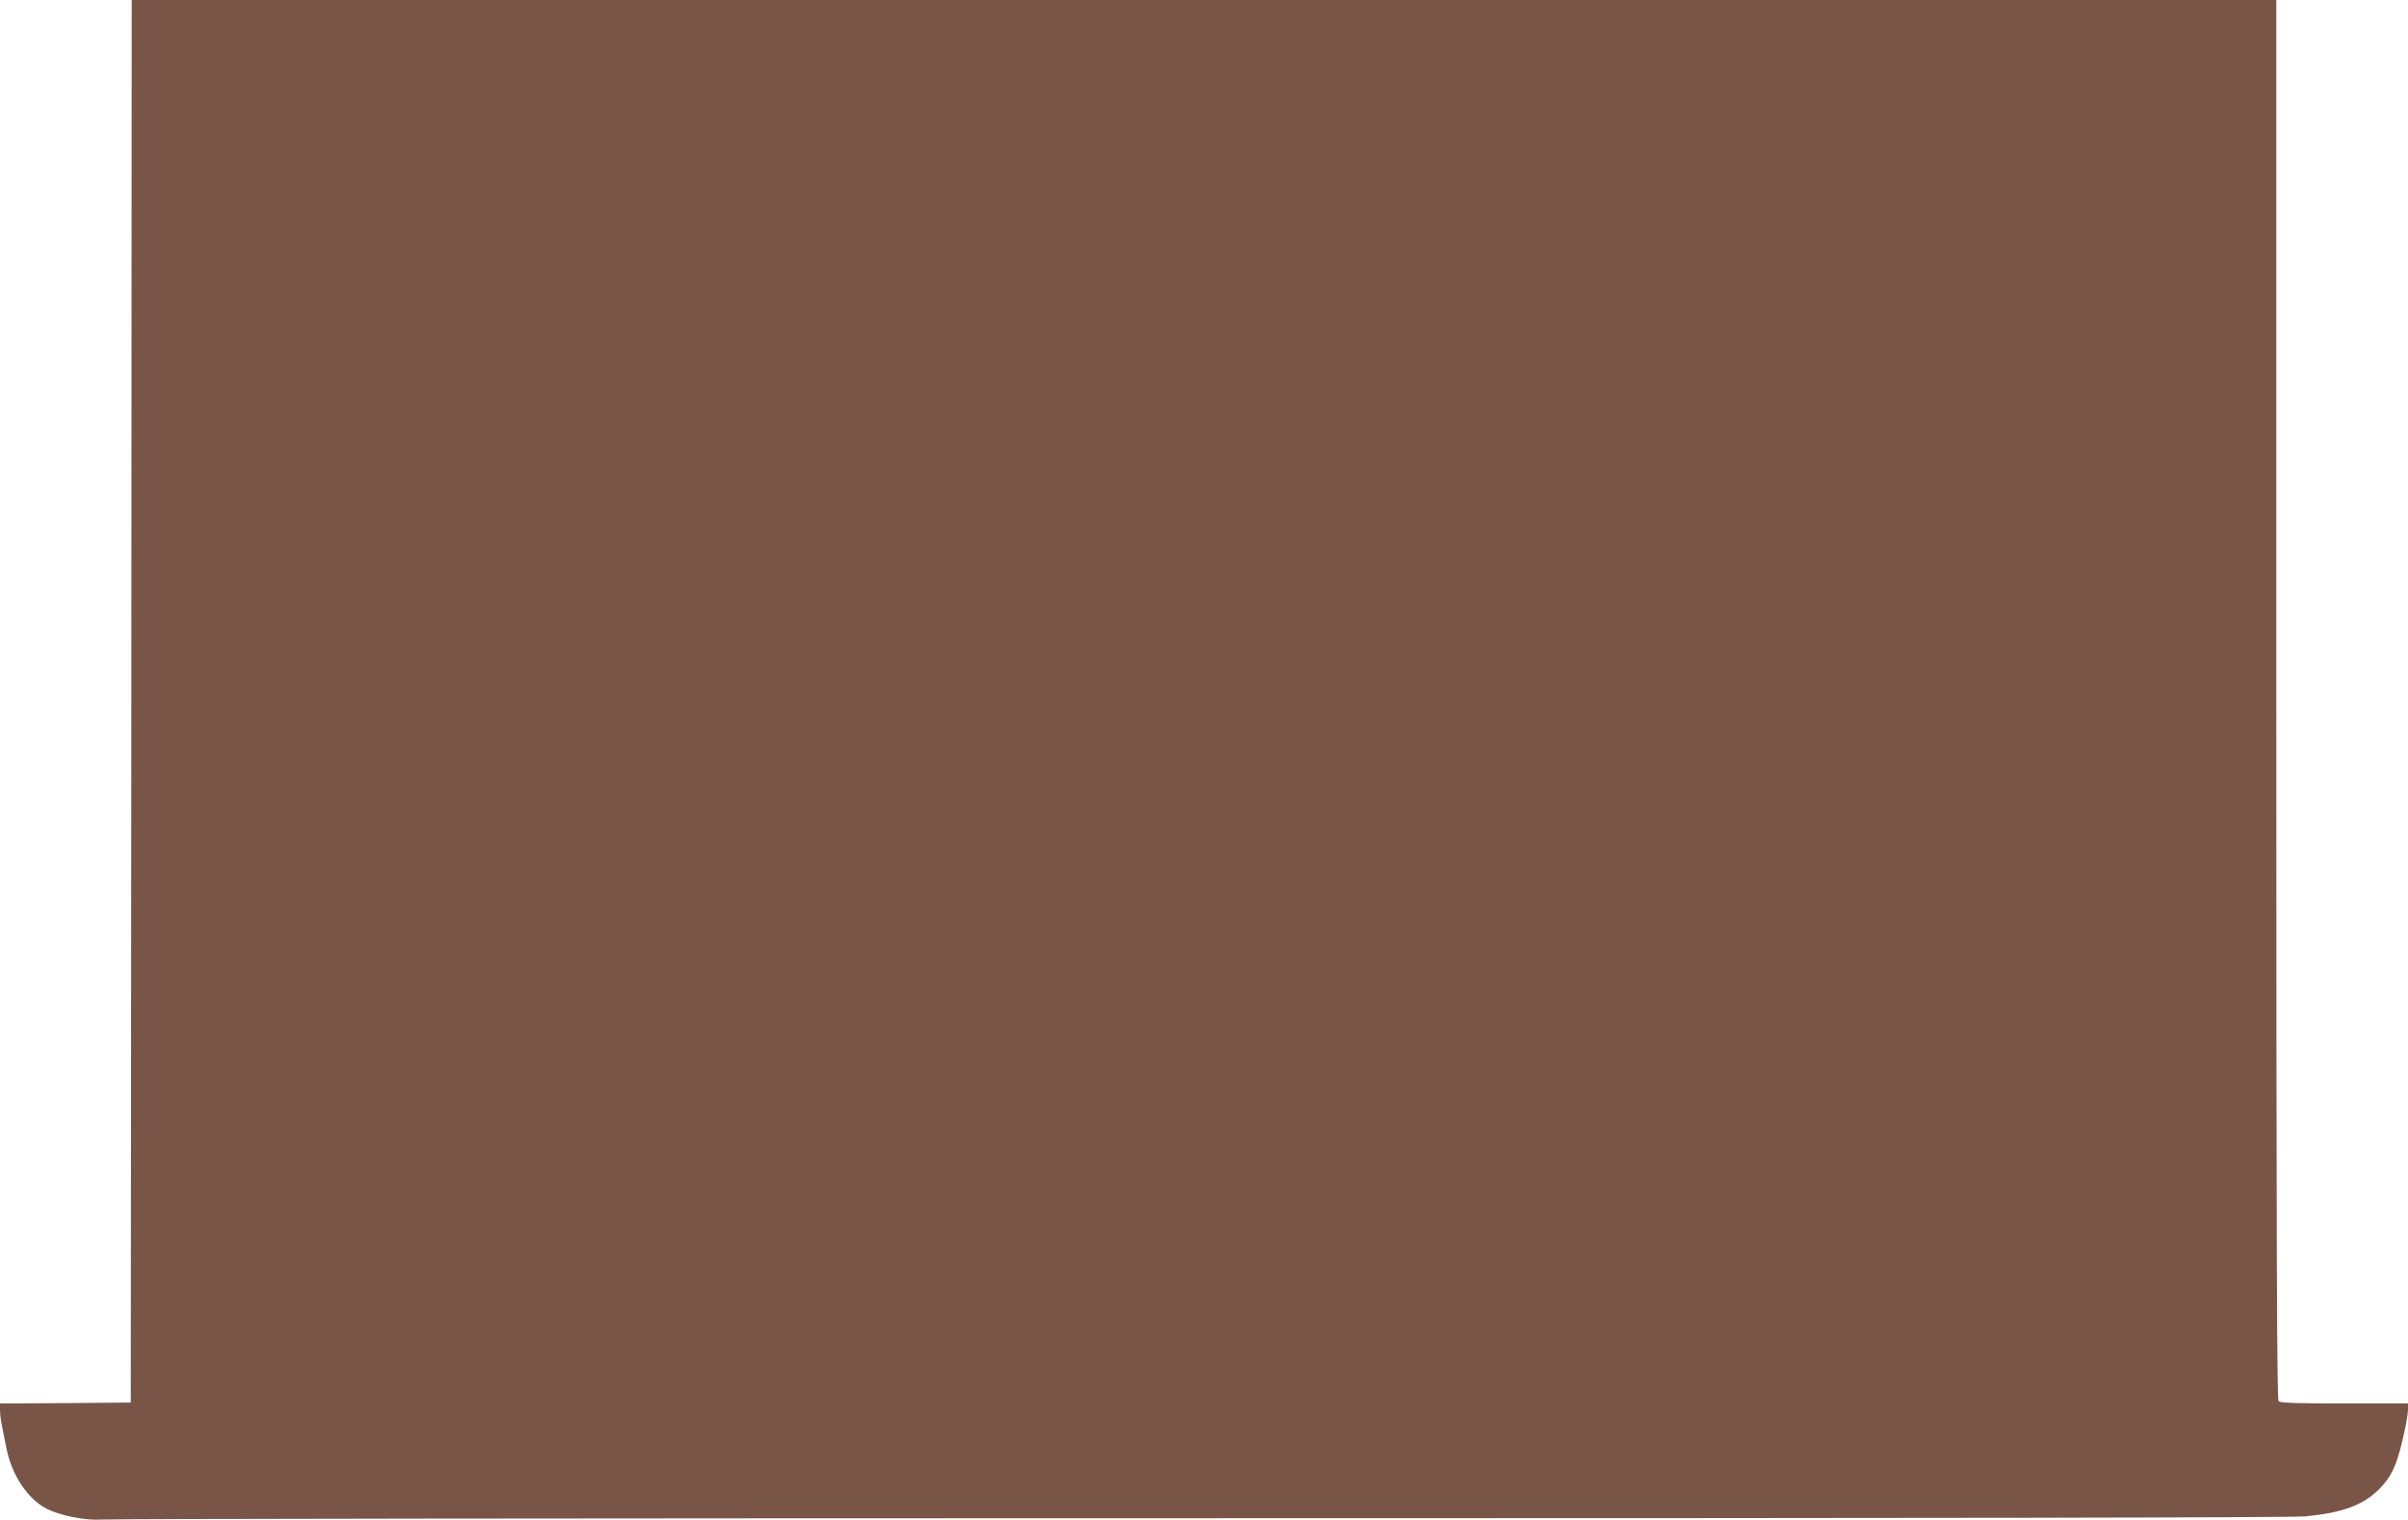 <?xml version="1.0" standalone="no"?>
<!DOCTYPE svg PUBLIC "-//W3C//DTD SVG 20010904//EN"
 "http://www.w3.org/TR/2001/REC-SVG-20010904/DTD/svg10.dtd">
<svg version="1.0" xmlns="http://www.w3.org/2000/svg"
 width="1280pt" height="808pt" viewBox="0 0 1280 808"
 preserveAspectRatio="xMidYMid meet">
<g transform="translate(0,808) scale(0.1,-0.1)"
fill="#795548" stroke="none">
<path d="M698 4353 l-3 -3728 -347 -3 -348 -2 0 -34 c0 -19 4 -56 10 -83 5
-26 17 -83 25 -125 29 -141 113 -266 212 -317 75 -38 209 -64 293 -58 41 4
2669 7 5840 7 3921 0 5800 3 5875 10 196 19 306 59 391 144 74 75 101 140 143
344 6 30 11 67 11 83 l0 29 -338 0 c-250 0 -341 3 -350 12 -9 9 -12 852 -12
3730 l0 3718 -5700 0 -5700 0 -2 -3727z"/>
</g>
</svg>
